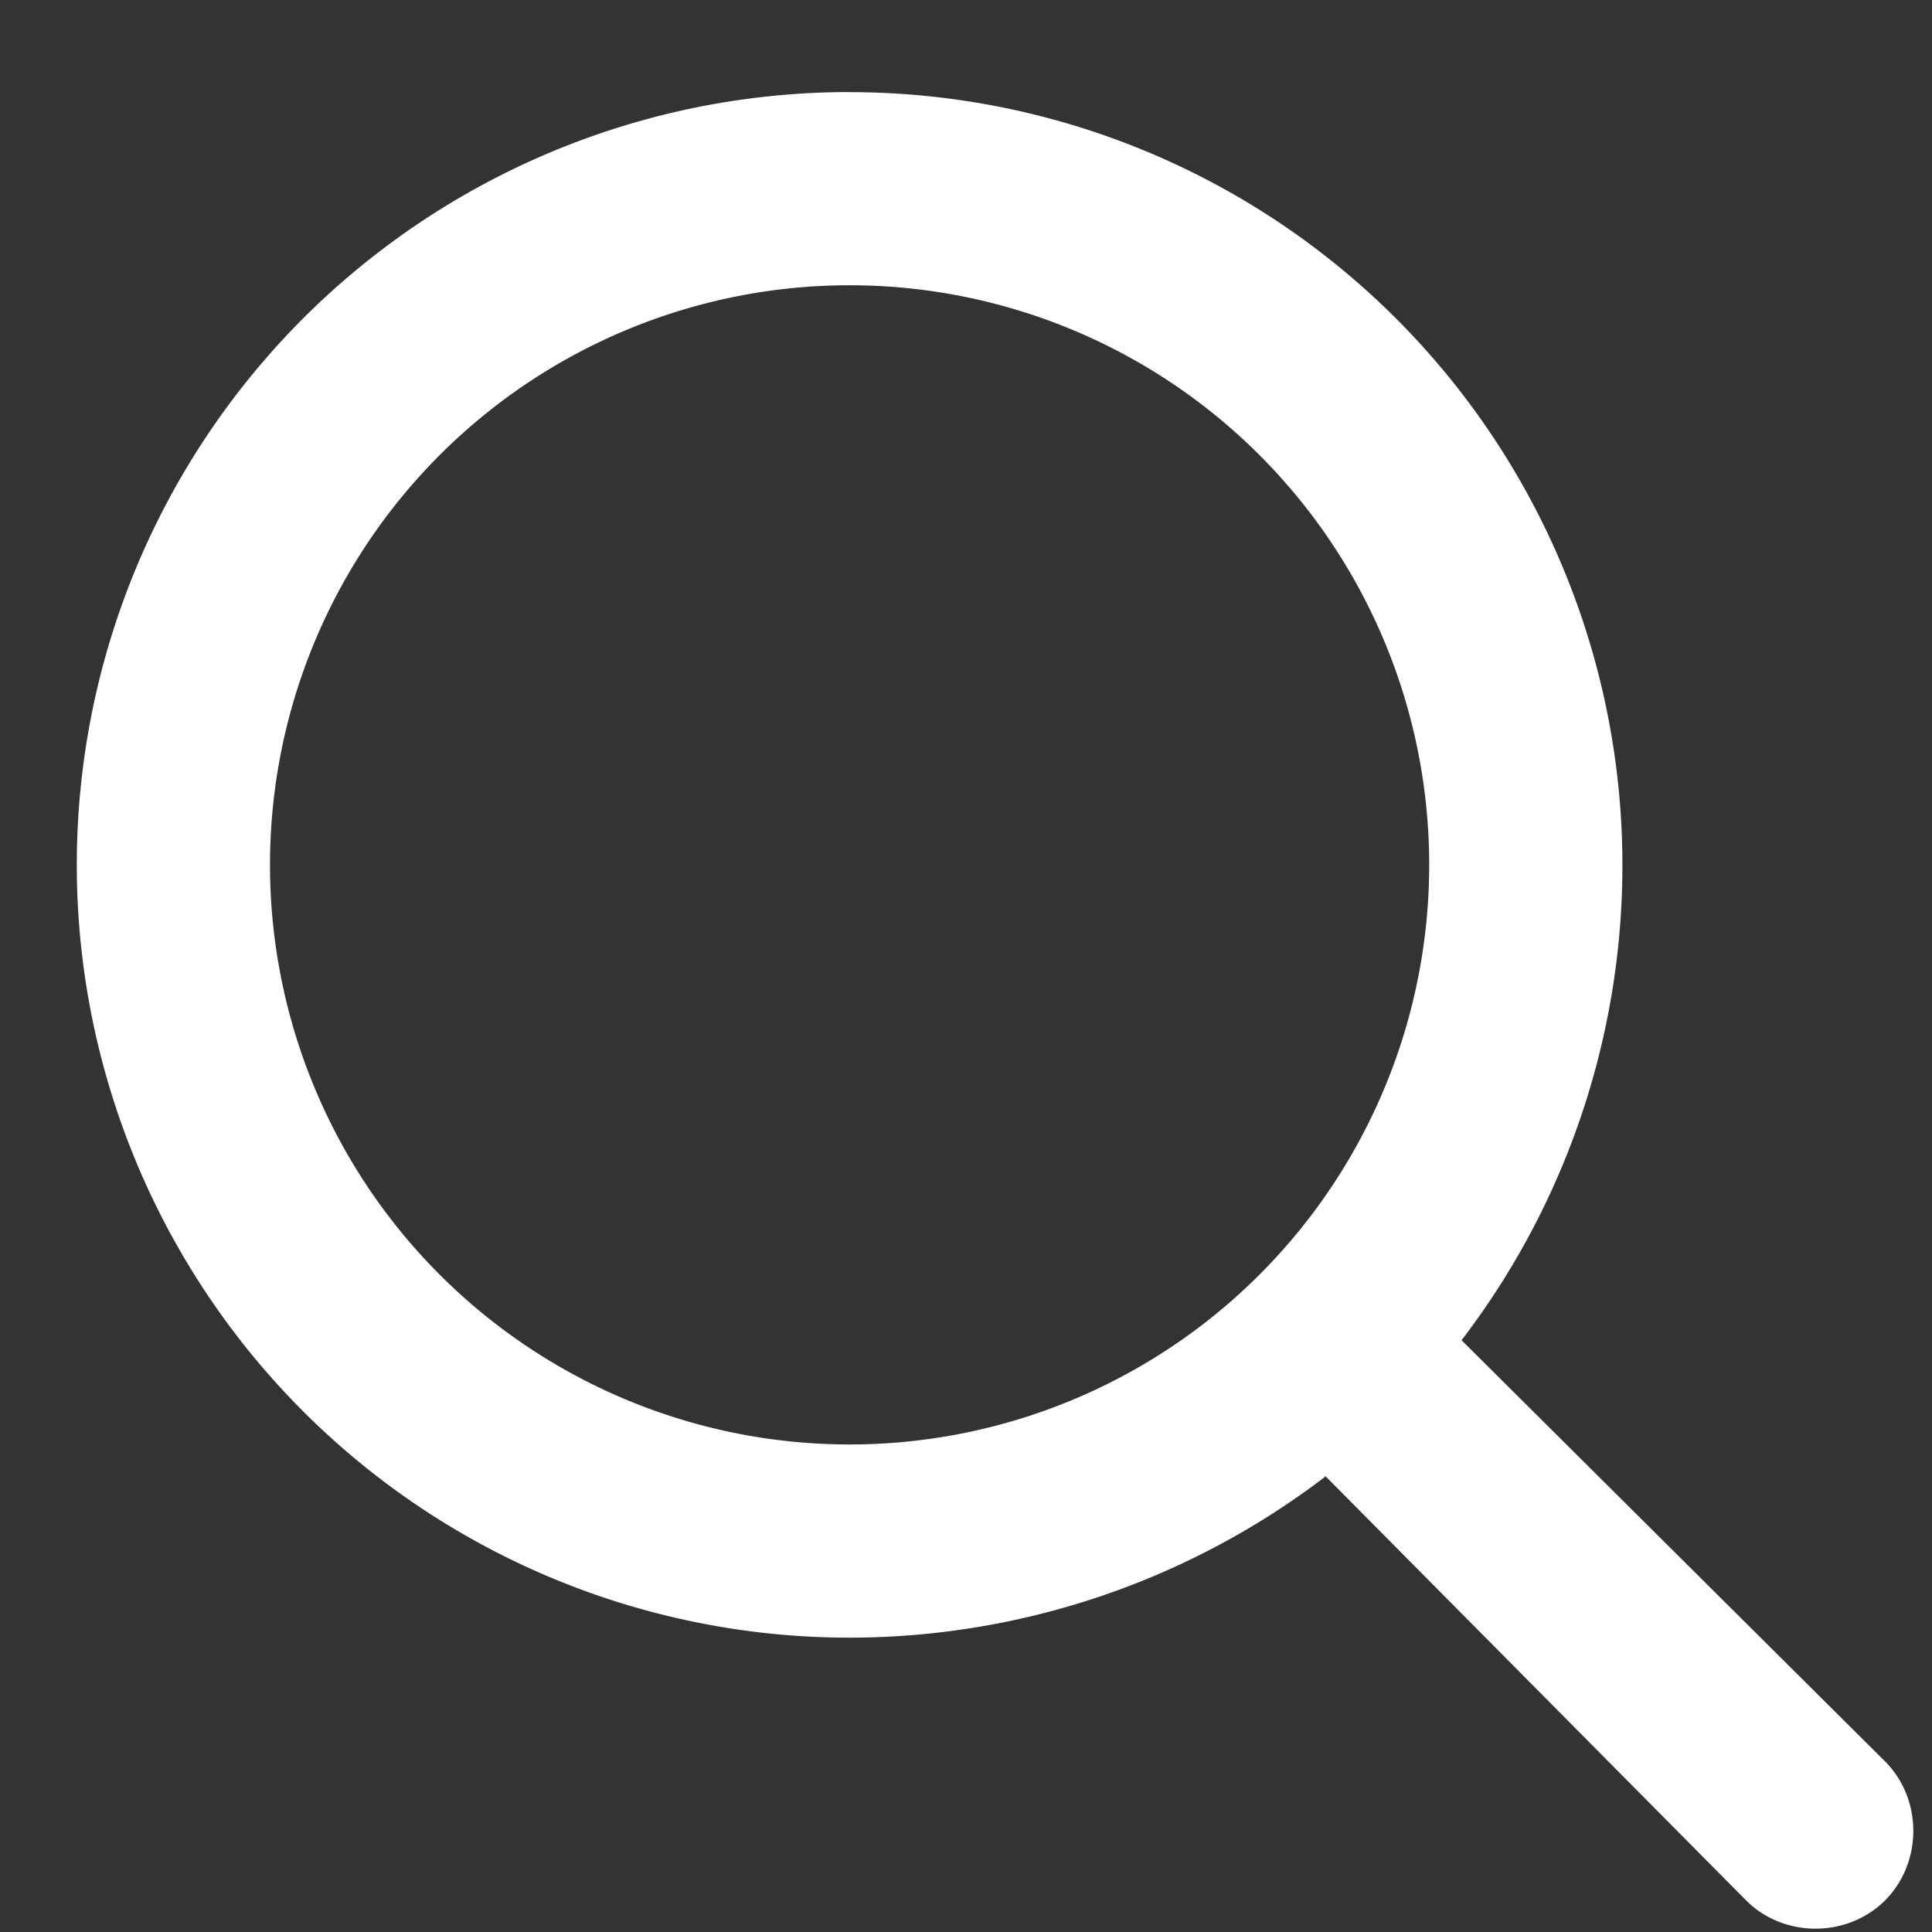 <svg width="20" height="20" fill="none" xmlns="http://www.w3.org/2000/svg"><rect width="100%" height="100%" fill="#333333" stroke="none"/><path d="M8.795.953a8 8 0 0 0 0 16 8.12 8.12 0 0 0 4.928-1.67l4.353 4.39c.39.39 1.047.39 1.438 0 .39-.392.39-1.048 0-1.439l-4.384-4.36a8.089 8.089 0 0 0 1.665-4.92 8 8 0 0 0-8-8Zm0 2a6 6 0 1 1 0 12 6 6 0 0 1 0-12Z" fill="#fff"/></svg>
